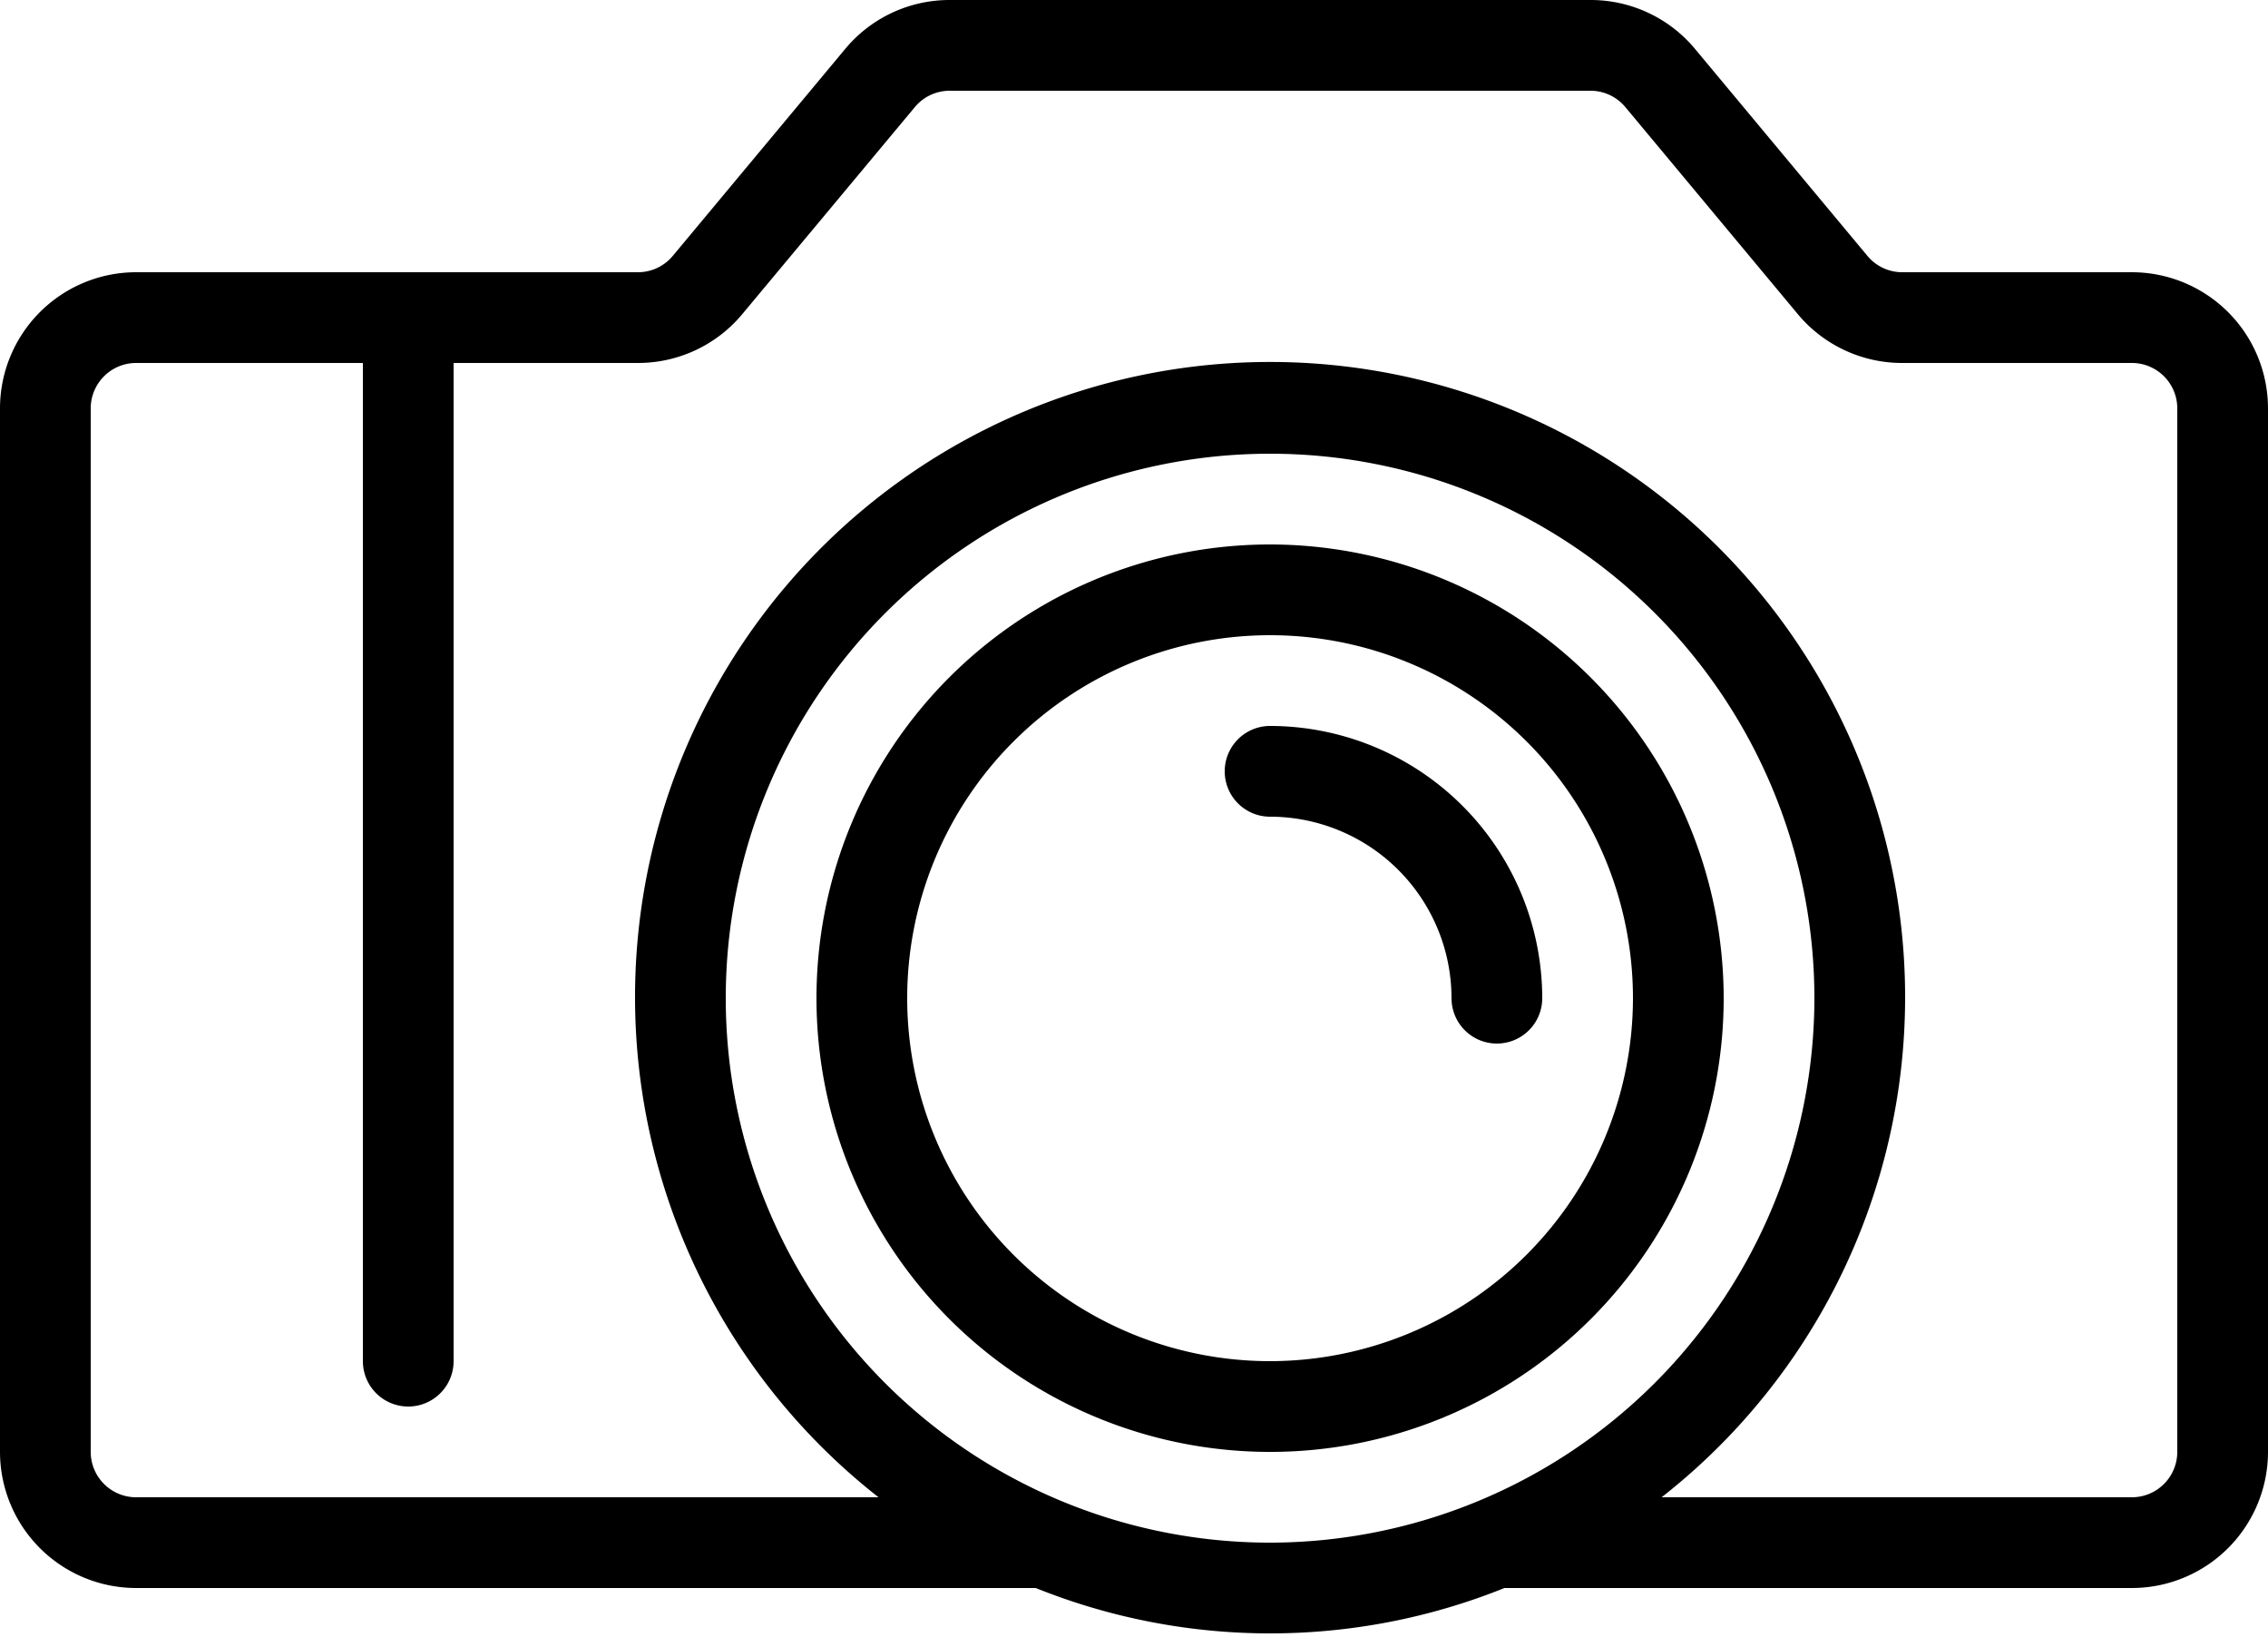 <?xml version="1.0" encoding="UTF-8"?><svg xmlns="http://www.w3.org/2000/svg" xmlns:xlink="http://www.w3.org/1999/xlink" height="36.3" preserveAspectRatio="xMidYMid meet" version="1.0" viewBox="7.0 14.0 50.0 36.3" width="50.0" zoomAndPan="magnify"><g id="change1_1"><path d="M35,26A10,10,0,1,0,45,36,10.011,10.011,0,0,0,35,26Zm0,18a8,8,0,1,1,8-8A8.009,8.009,0,0,1,35,44Z" fill="inherit"/><path d="M35,30a1,1,0,0,0,0,2,4.005,4.005,0,0,1,4,4,1,1,0,0,0,2,0A6.007,6.007,0,0,0,35,30Z" fill="inherit"/><path d="M54,20H48.937a.999.999,0,0,1-.768-.36l-3.8-4.561A2.992,2.992,0,0,0,42.063,14h-14.127a2.99,2.99,0,0,0-2.304,1.08l-3.801,4.561A.997.997,0,0,1,21.063,20H10a3.003,3.003,0,0,0-3,3V46a3.003,3.003,0,0,0,3,3H29.834a13.845,13.845,0,0,0,10.333,0H54a3.003,3.003,0,0,0,3-3V23A3.003,3.003,0,0,0,54,20ZM35,48A12,12,0,1,1,47,36,12.014,12.014,0,0,1,35,48Zm20-2a1.001,1.001,0,0,1-1,1H43.632a14,14,0,1,0-17.264,0H10a1.001,1.001,0,0,1-1-1V23a1.001,1.001,0,0,1,1-1h5V44a1,1,0,0,0,2,0V22h4.063a2.99,2.99,0,0,0,2.304-1.08L27.169,16.36A.997.997,0,0,1,27.937,16h14.127a.999.999,0,0,1,.768.36l3.8,4.561A2.992,2.992,0,0,0,48.937,22H54a1.001,1.001,0,0,1,1,1Z" fill="inherit"/></g></svg>
